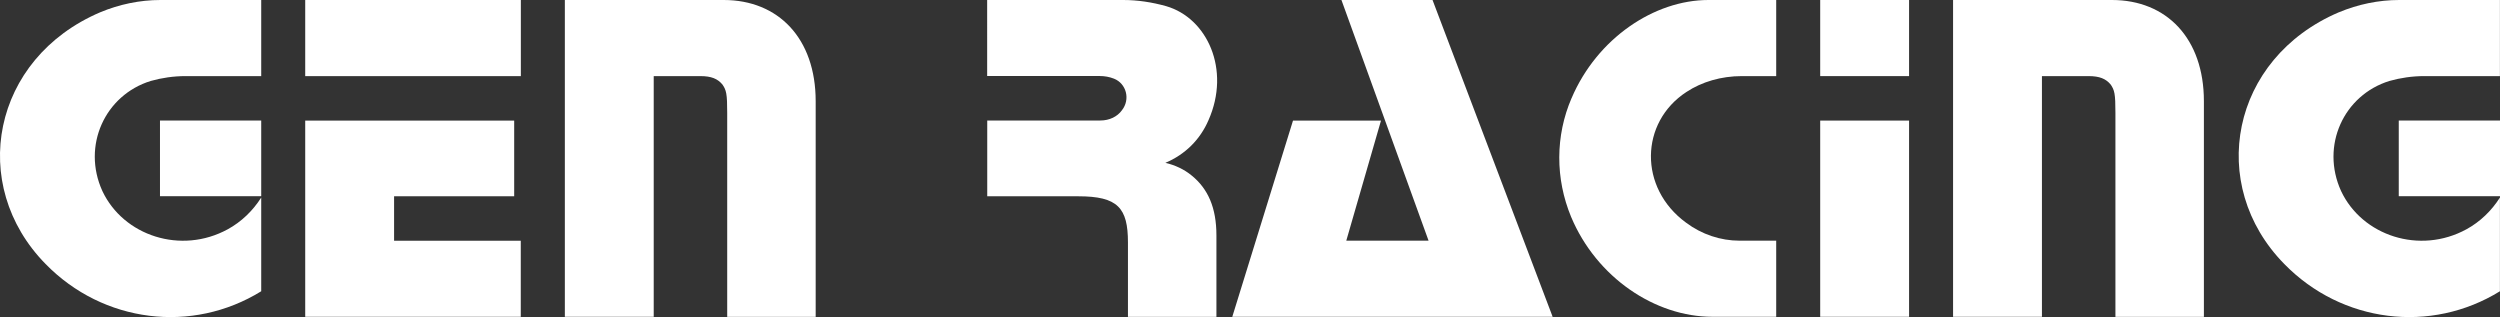 <?xml version="1.0" encoding="UTF-8"?><svg id="Layer_2" xmlns="http://www.w3.org/2000/svg" viewBox="0 0 315.35 40"><rect x="0" y="0" width="315.35" height="40" fill="#333333" stroke="none"/><defs><style>.cls-1{fill:#fff;stroke-width:0px;}</style></defs><g id="Layer_1-2"><path class="cls-1" d="M12.64,1.55c2.39-1,5-1.55,7.6-1.55h12.71v9.6h-9.55c-1.5,0-3,.22-4.38.61-5.77,1.78-8.71,8.16-6.11,13.88,2.66,5.66,9.93,8.05,15.82,4.83,1.72-.94,3.16-2.33,4.22-4v11.82c-8.71,5.38-19.93,4-27.2-3.44C-4.07,23.31-1.02,7.38,12.64,1.55ZM32.95,24.75h-12.77v-9.55h12.77v9.55Z"/><path class="cls-1" d="M65.7,9.6h-27.2V0h27.2v9.6ZM65.7,39.96h-27.2V15.21h26.36v9.55h-15.15v5.61h15.98v9.6Z"/><path class="cls-1" d="M82.46,39.96h-11.21V0h20.04c6.88,0,11.6,4.83,11.6,12.77v27.2h-11.16V14.26c0-2.44-.11-2.89-.61-3.61-.61-.72-1.39-1.05-2.78-1.05h-5.88v30.36Z"/><path class="cls-1" d="M124.53,24.75v-9.55h14.26c1.17,0,2.16-.5,2.72-1.28,1.11-1.39.56-3.39-1-4-.56-.22-1.17-.33-1.78-.33h-14.21V0h17.15c1.83,0,3.66.28,5.44.78,5.16,1.5,8.16,7.99,5.33,14.38-1.05,2.44-2.94,4.33-5.44,5.38,1.22.28,2.39.83,3.33,1.61,2.05,1.67,3.11,4.05,3.11,7.55v10.27h-11.16v-9.38c0-4.38-1.28-5.83-6.27-5.83h-11.49Z"/><path class="cls-1" d="M195.85,39.96h-40.41l7.66-24.75h11.1l-4.38,15.15h10.38L169.21,0h11.49l15.15,39.96Z"/><path class="cls-1" d="M198.24,12.38c3.22-7.55,10.43-12.38,17.26-12.38h8.55v9.6h-4.33c-2.61,0-5.05.72-6.99,2-5.88,3.83-6.05,12.1-.06,16.48,2,1.5,4.38,2.28,6.77,2.28h4.61v9.6h-8.05c-7.22,0-14.6-4.94-17.82-12.6-2-4.83-2-10.21.06-14.99Z"/><path class="cls-1" d="M240.81,9.6h-11.21V0h11.21v9.6ZM240.81,39.96h-11.21V15.21h11.21v24.75Z"/><path class="cls-1" d="M257.57,39.96h-11.21V0h20.04c6.88,0,11.6,4.83,11.6,12.77v27.2h-11.16V14.26c0-2.44-.11-2.89-.61-3.61-.61-.72-1.39-1.05-2.78-1.05h-5.88v30.36Z"/><path class="cls-1" d="M295.03,1.55c2.39-1,5-1.55,7.6-1.55h12.71v9.6h-9.55c-1.5,0-3,.22-4.38.61-5.77,1.78-8.71,8.16-6.11,13.88,2.66,5.66,9.93,8.05,15.82,4.83,1.72-.94,3.16-2.33,4.22-4v11.82c-8.71,5.38-19.93,4-27.2-3.44-9.82-9.99-6.77-25.92,6.88-31.75ZM315.35,24.75h-12.77v-9.55h12.77v9.55Z"/></g></svg>